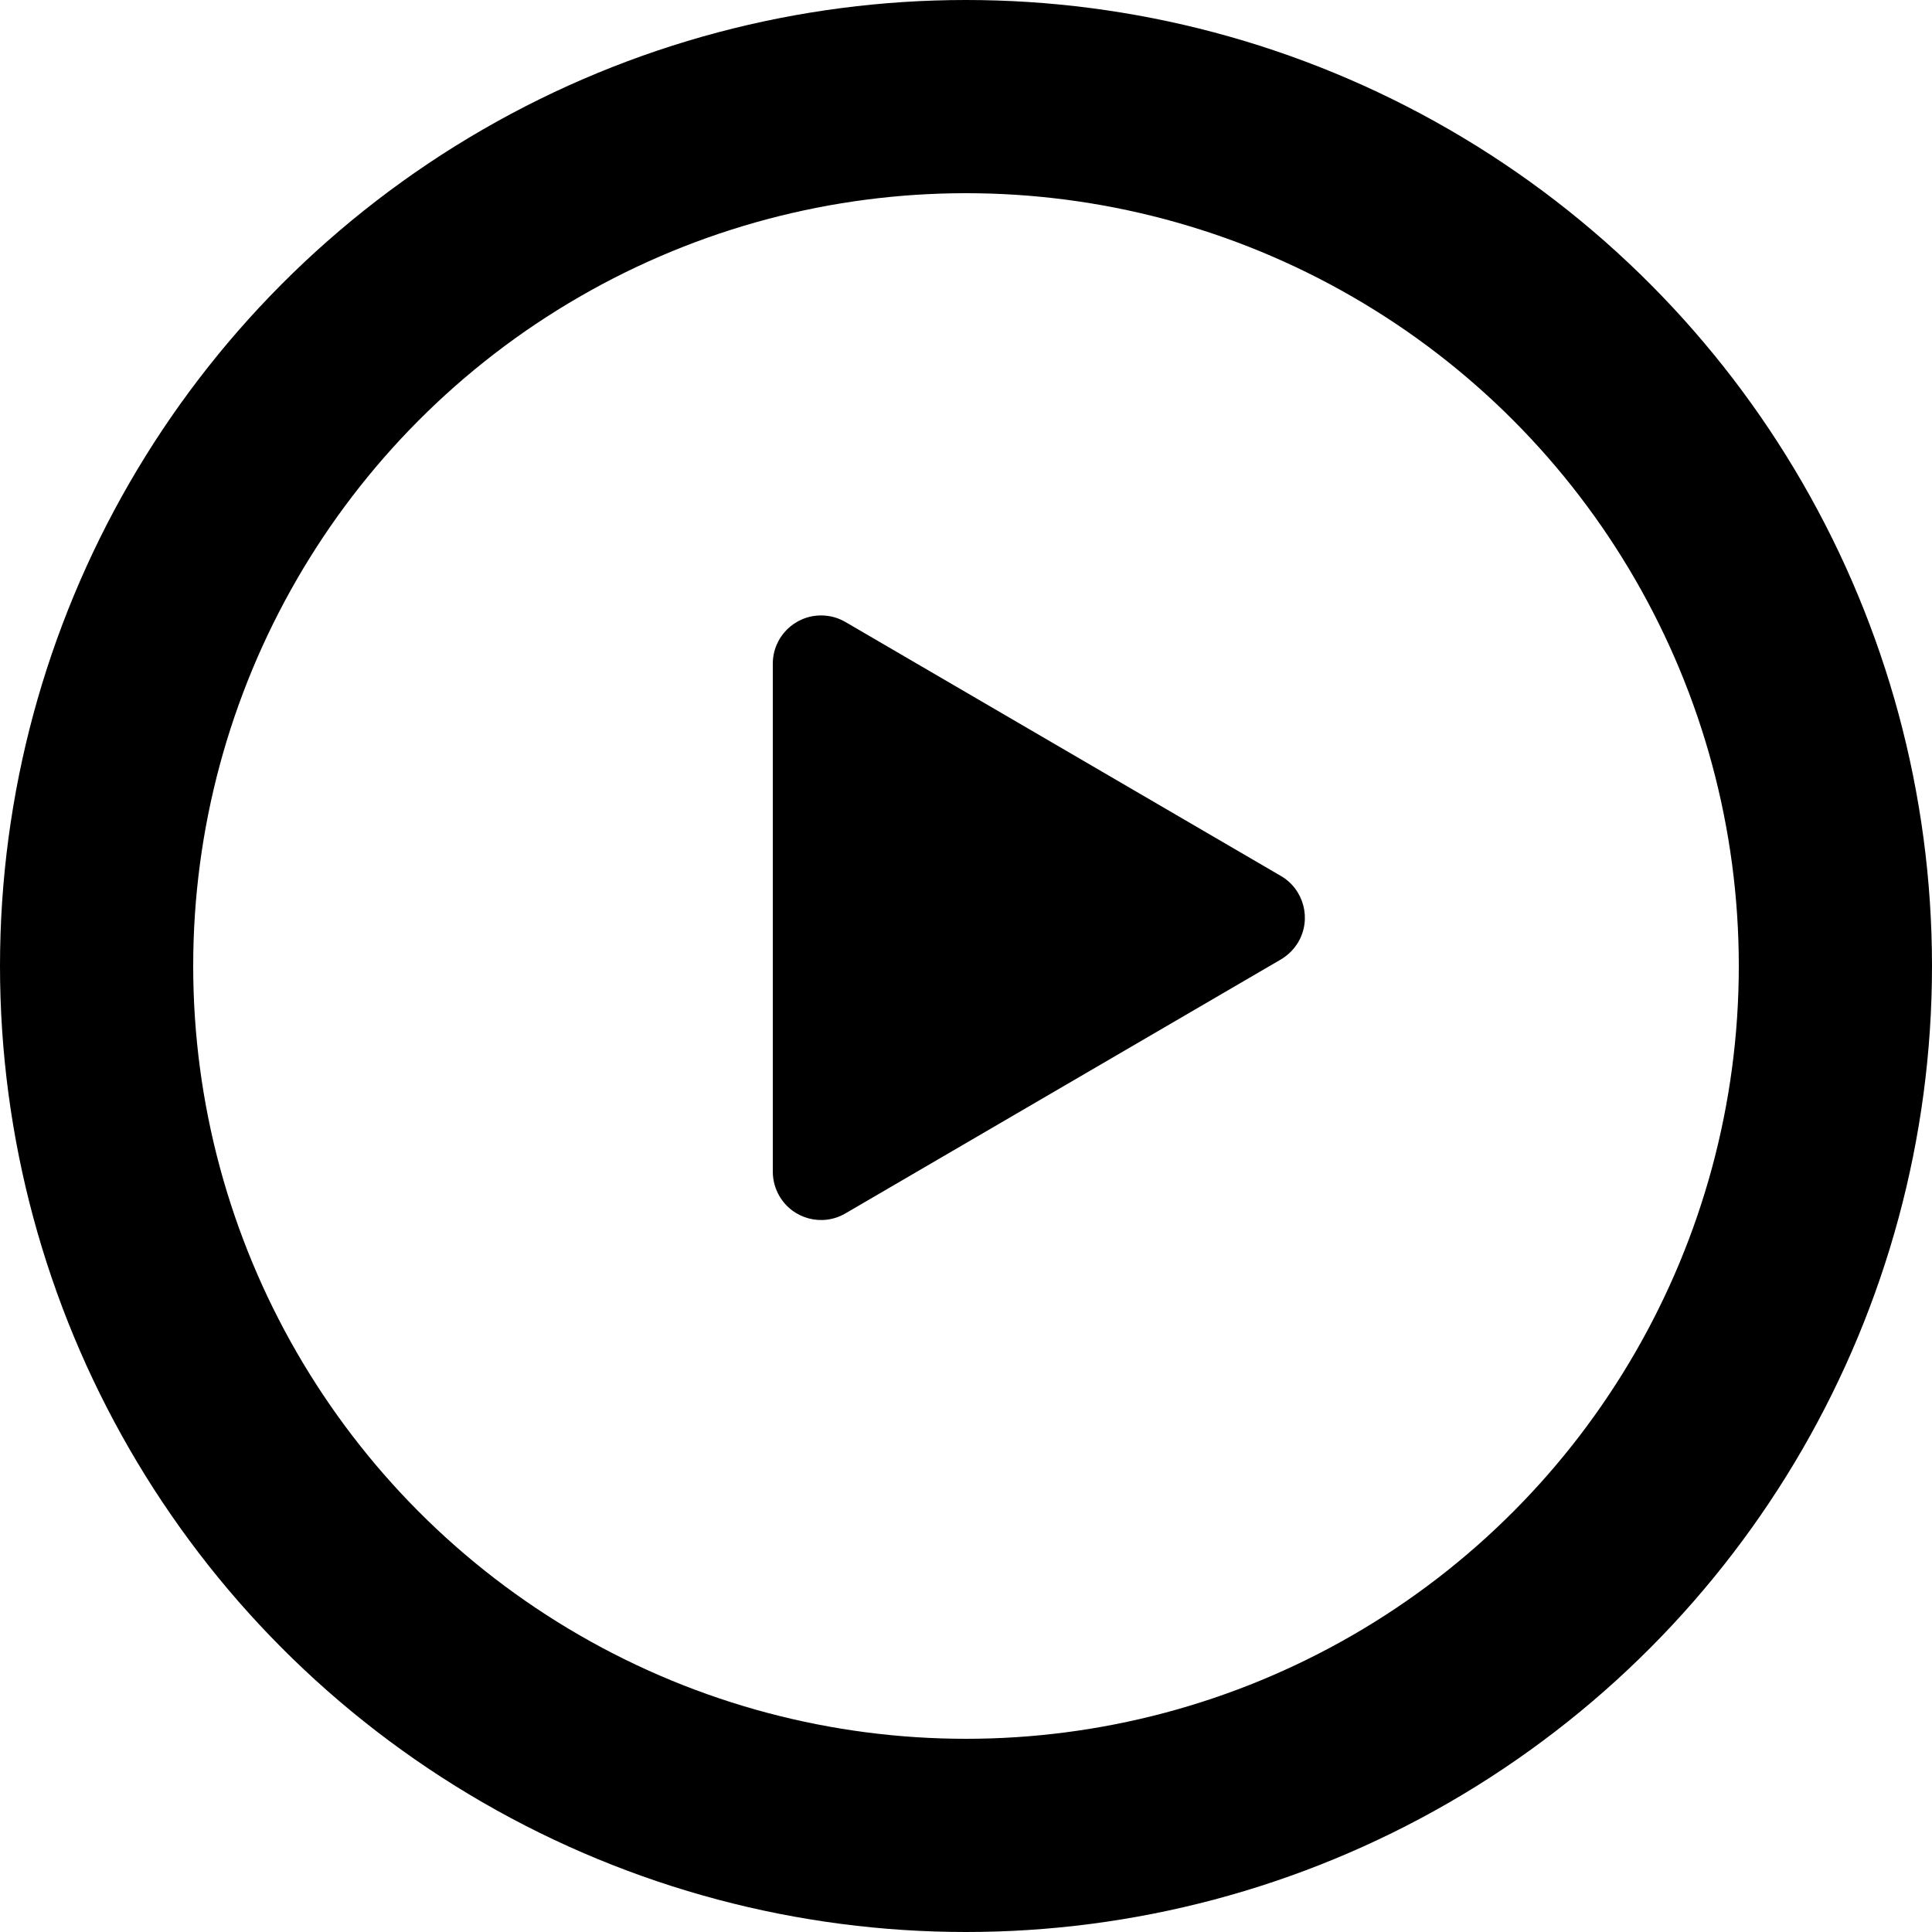 <?xml version="1.0" encoding="UTF-8"?>
<svg width="20px" height="20px" viewBox="0 0 20 20" version="1.1" xmlns="http://www.w3.org/2000/svg" xmlns:xlink="http://www.w3.org/1999/xlink">
    <!-- Generator: Sketch 63 (92445) - https://sketch.com -->
    <title>三角形</title>
    <desc>Created with Sketch.</desc>
    <defs>
        <circle id="path-1" cx="10" cy="10" r="10"></circle>
    </defs>
    <g id="页面-1" stroke="none" stroke-width="1" fill="none" fill-rule="evenodd">
        <g id="S10_0612备份" transform="translate(-998, -1384)">
            <g id="编组-28备份-6" transform="translate(460, 950)">
                <g id="编组-52" transform="translate(460, 434)">
                    <g id="三角形" transform="translate(78, 0)">
                        <mask id="mask-2" fill="white">
                            <use xlink:href="#path-1"></use>
                        </mask>
                        <circle stroke="#000000" stroke-width="2" cx="10" cy="10" r="9"></circle>
                        <path d="M11.432,7.24 L14.061,11.748 C14.201,11.987 14.12,12.293 13.881,12.432 C13.805,12.476 13.718,12.5 13.629,12.5 L8.371,12.5 C8.094,12.5 7.871,12.276 7.871,12 C7.871,11.911 7.894,11.825 7.939,11.748 L10.568,7.24 C10.707,7.002 11.013,6.921 11.252,7.06 C11.326,7.104 11.388,7.166 11.432,7.24 Z" fill="#000000" mask="url(#mask-2)" transform="translate(11, 9.5) rotate(-270) translate(-11, -9.5) "></path>
                    </g>
                </g>
            </g>
        </g>
    </g>
</svg>